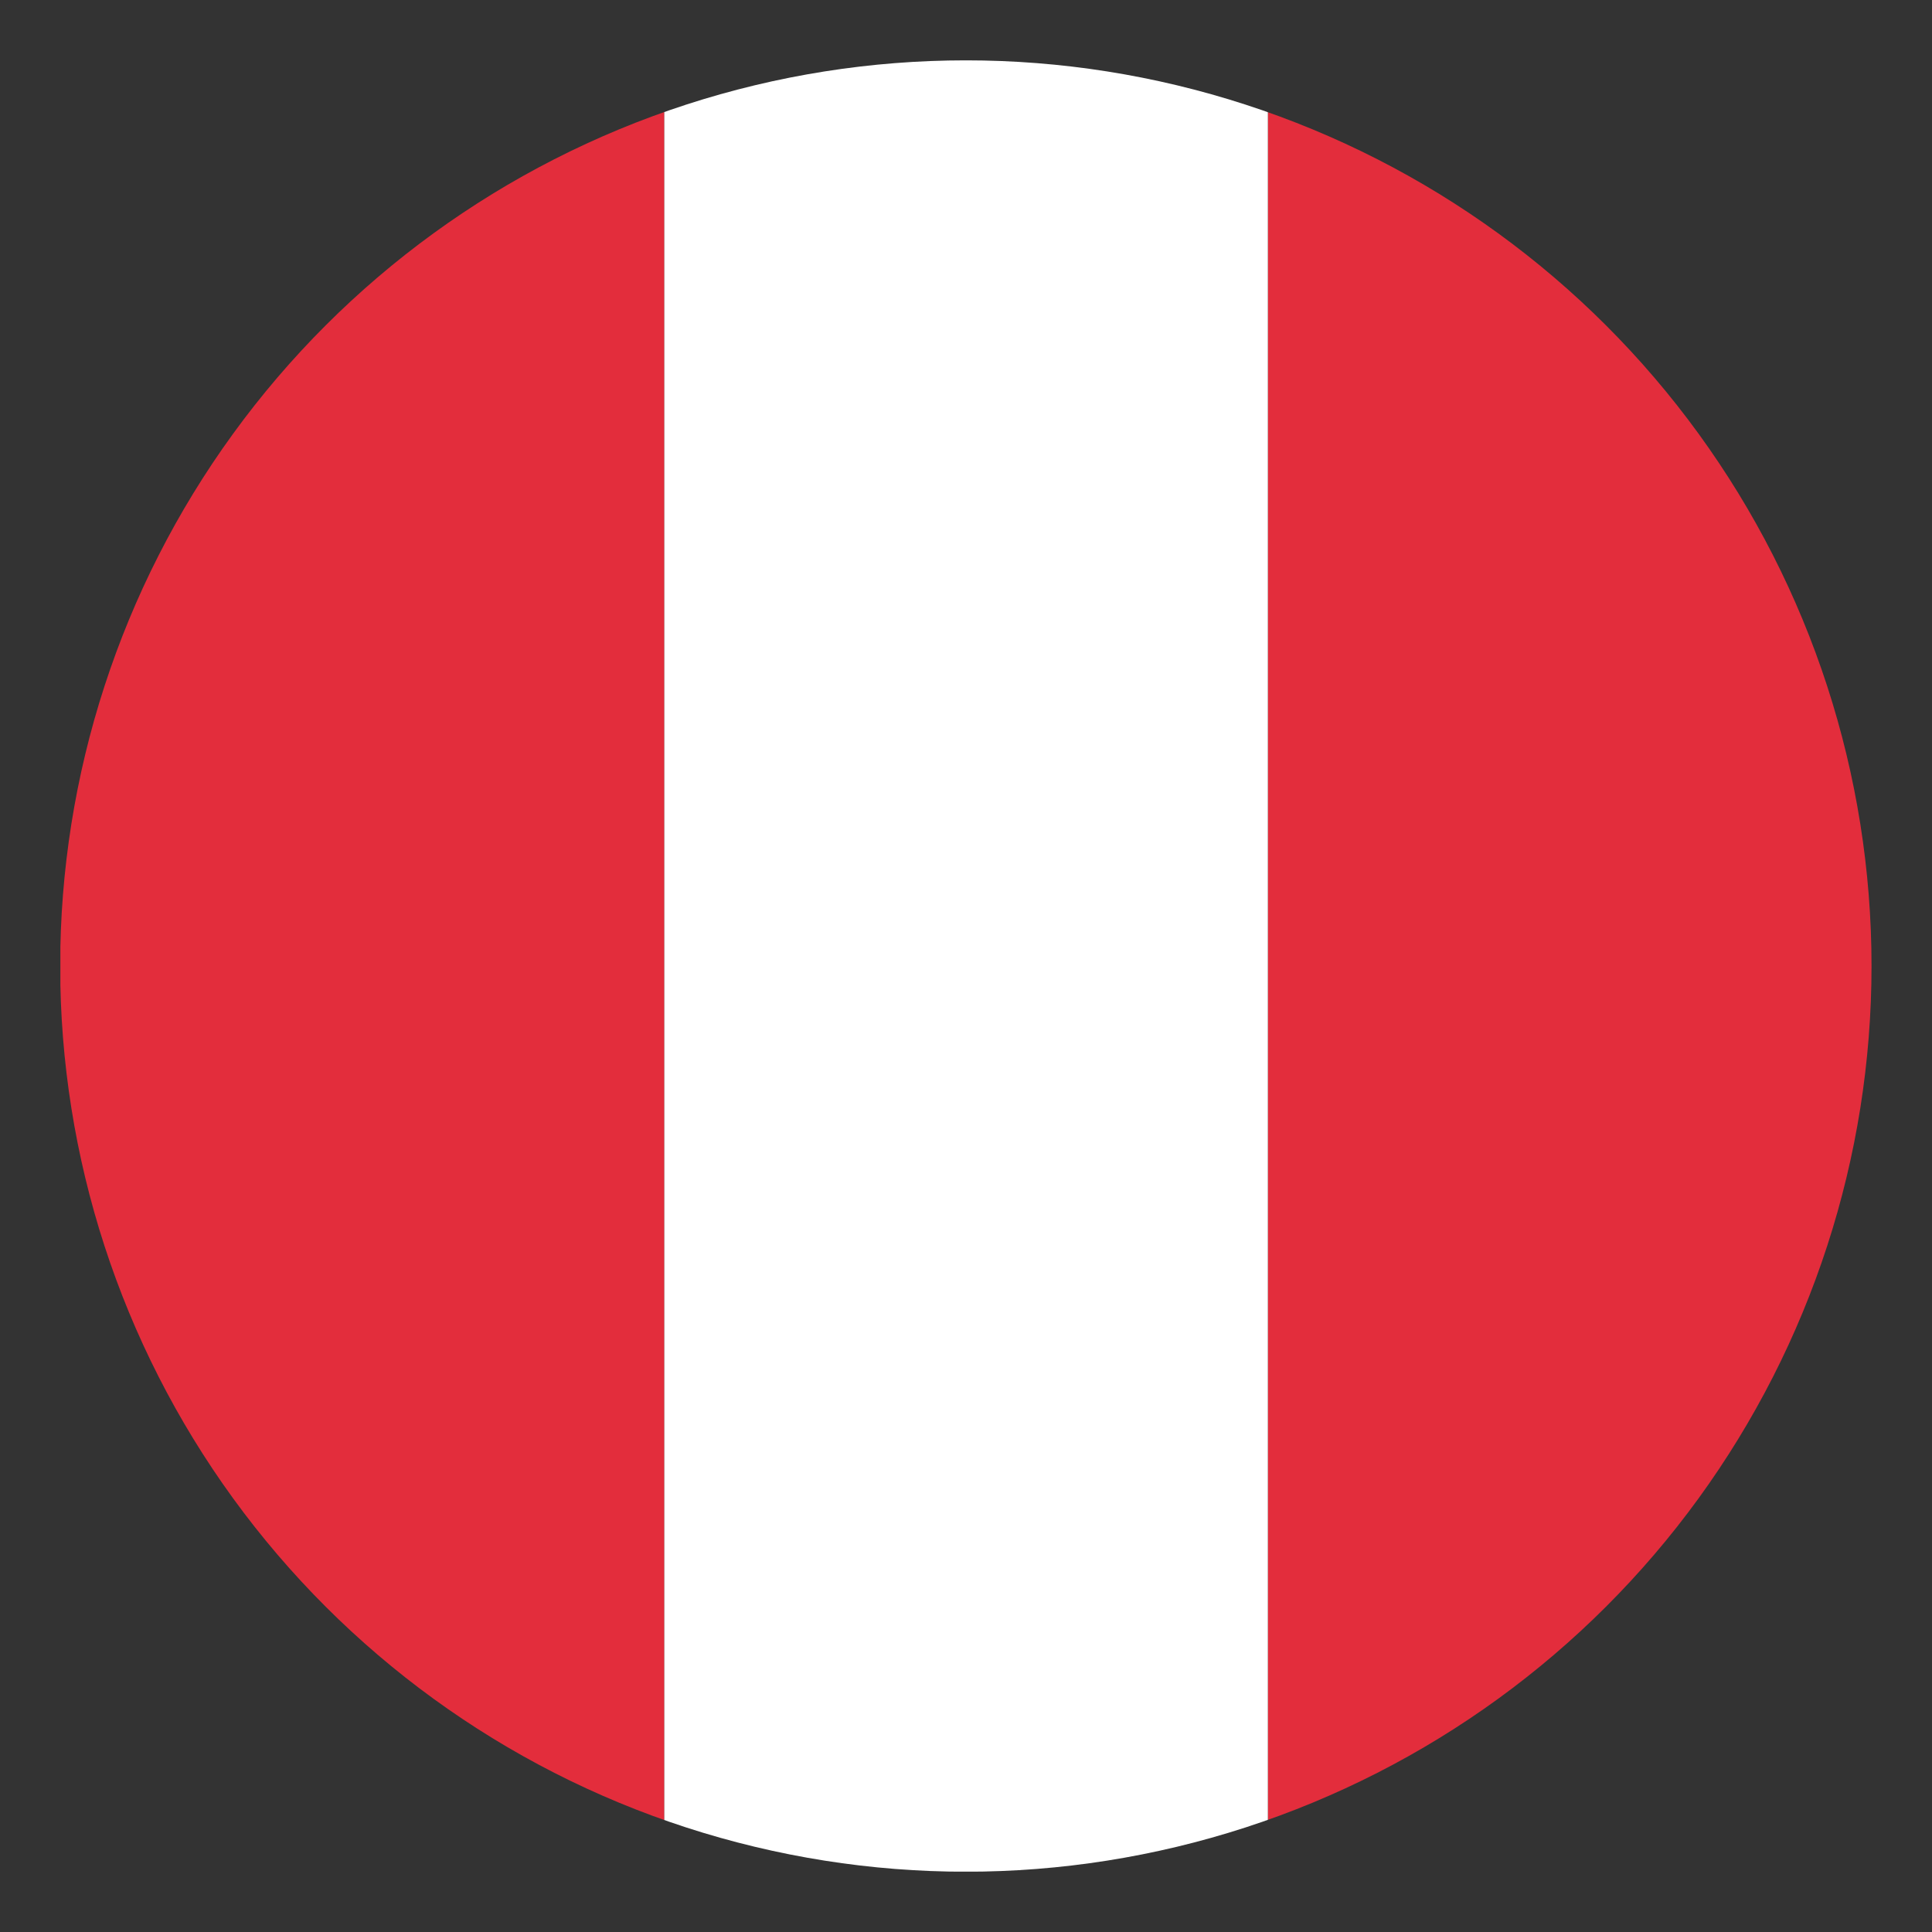<svg id="svg2" height="512" width="512" xmlns="http://www.w3.org/2000/svg" xmlns:xlink="http://www.w3.org/1999/xlink" xmlns:cc="http://creativecommons.org/ns#" xmlns:dc="http://purl.org/dc/elements/1.1/" xmlns:inkscape="http://www.inkscape.org/namespaces/inkscape" xmlns:rdf="http://www.w3.org/1999/02/22-rdf-syntax-ns#" xmlns:sodipodi="http://sodipodi.sourceforge.net/DTD/sodipodi-0.dtd" xmlns:svg="http://www.w3.org/2000/svg"><rect width="100%" height="100%" fill="#333333" stroke="none"/><clipPath id="clipPath3032"><rect id="rect3034" height="500" ry="50" transform="rotate(-90)" width="500" x="-1036.362" y="6"/></clipPath><clipPath id="clipPath3044"><path id="path3046" d="m-360 118a208 208 0 1 1 -416 0 208 208 0 1 1 416 0z" transform="matrix(0 -1.202 1.202 0 114.173 103.67)"/></clipPath><g id="layer1" transform="translate(0 -540.362)"><g id="g3753" clip-path="url(#clipPath3044)" transform="matrix(0 .96 -.96 0 1010.908 550.602)"><path id="rect2985" d="m536.362-506h166.667v500h-166.667z" fill="#e32d3c" transform="rotate(90)"/><path id="rect2987" d="m703.029-506h166.667v500h-166.667z" fill="#fff" transform="rotate(90)"/><path id="rect2989" d="m869.696-506h166.667v500h-166.667z" fill="#e32d3c" transform="rotate(90)"/></g></g></svg>